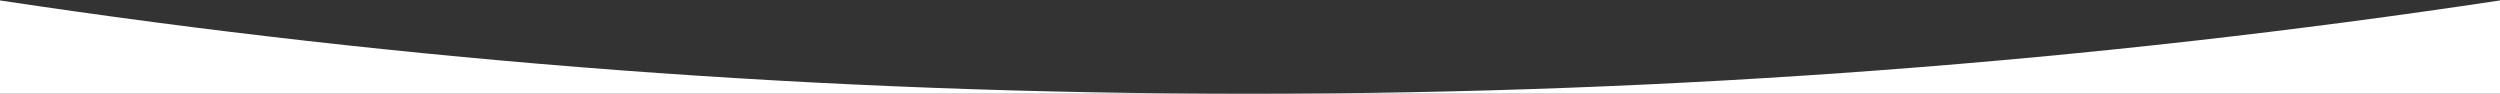 <svg width="1440" height="54" viewBox="0 0 1440 54" fill="none" xmlns="http://www.w3.org/2000/svg" preserveAspectRatio="none">
<rect x="0" y="0" width="1440" height="54" fill="#333333" stroke="none"/>
<path d="M0 0.255C234.844 35.657 475.251 54 719.939 54H0V0.255ZM1440 54H719.939C964.628 54 1205.16 35.657 1440 0.255V54Z" fill="white"/>
</svg>
